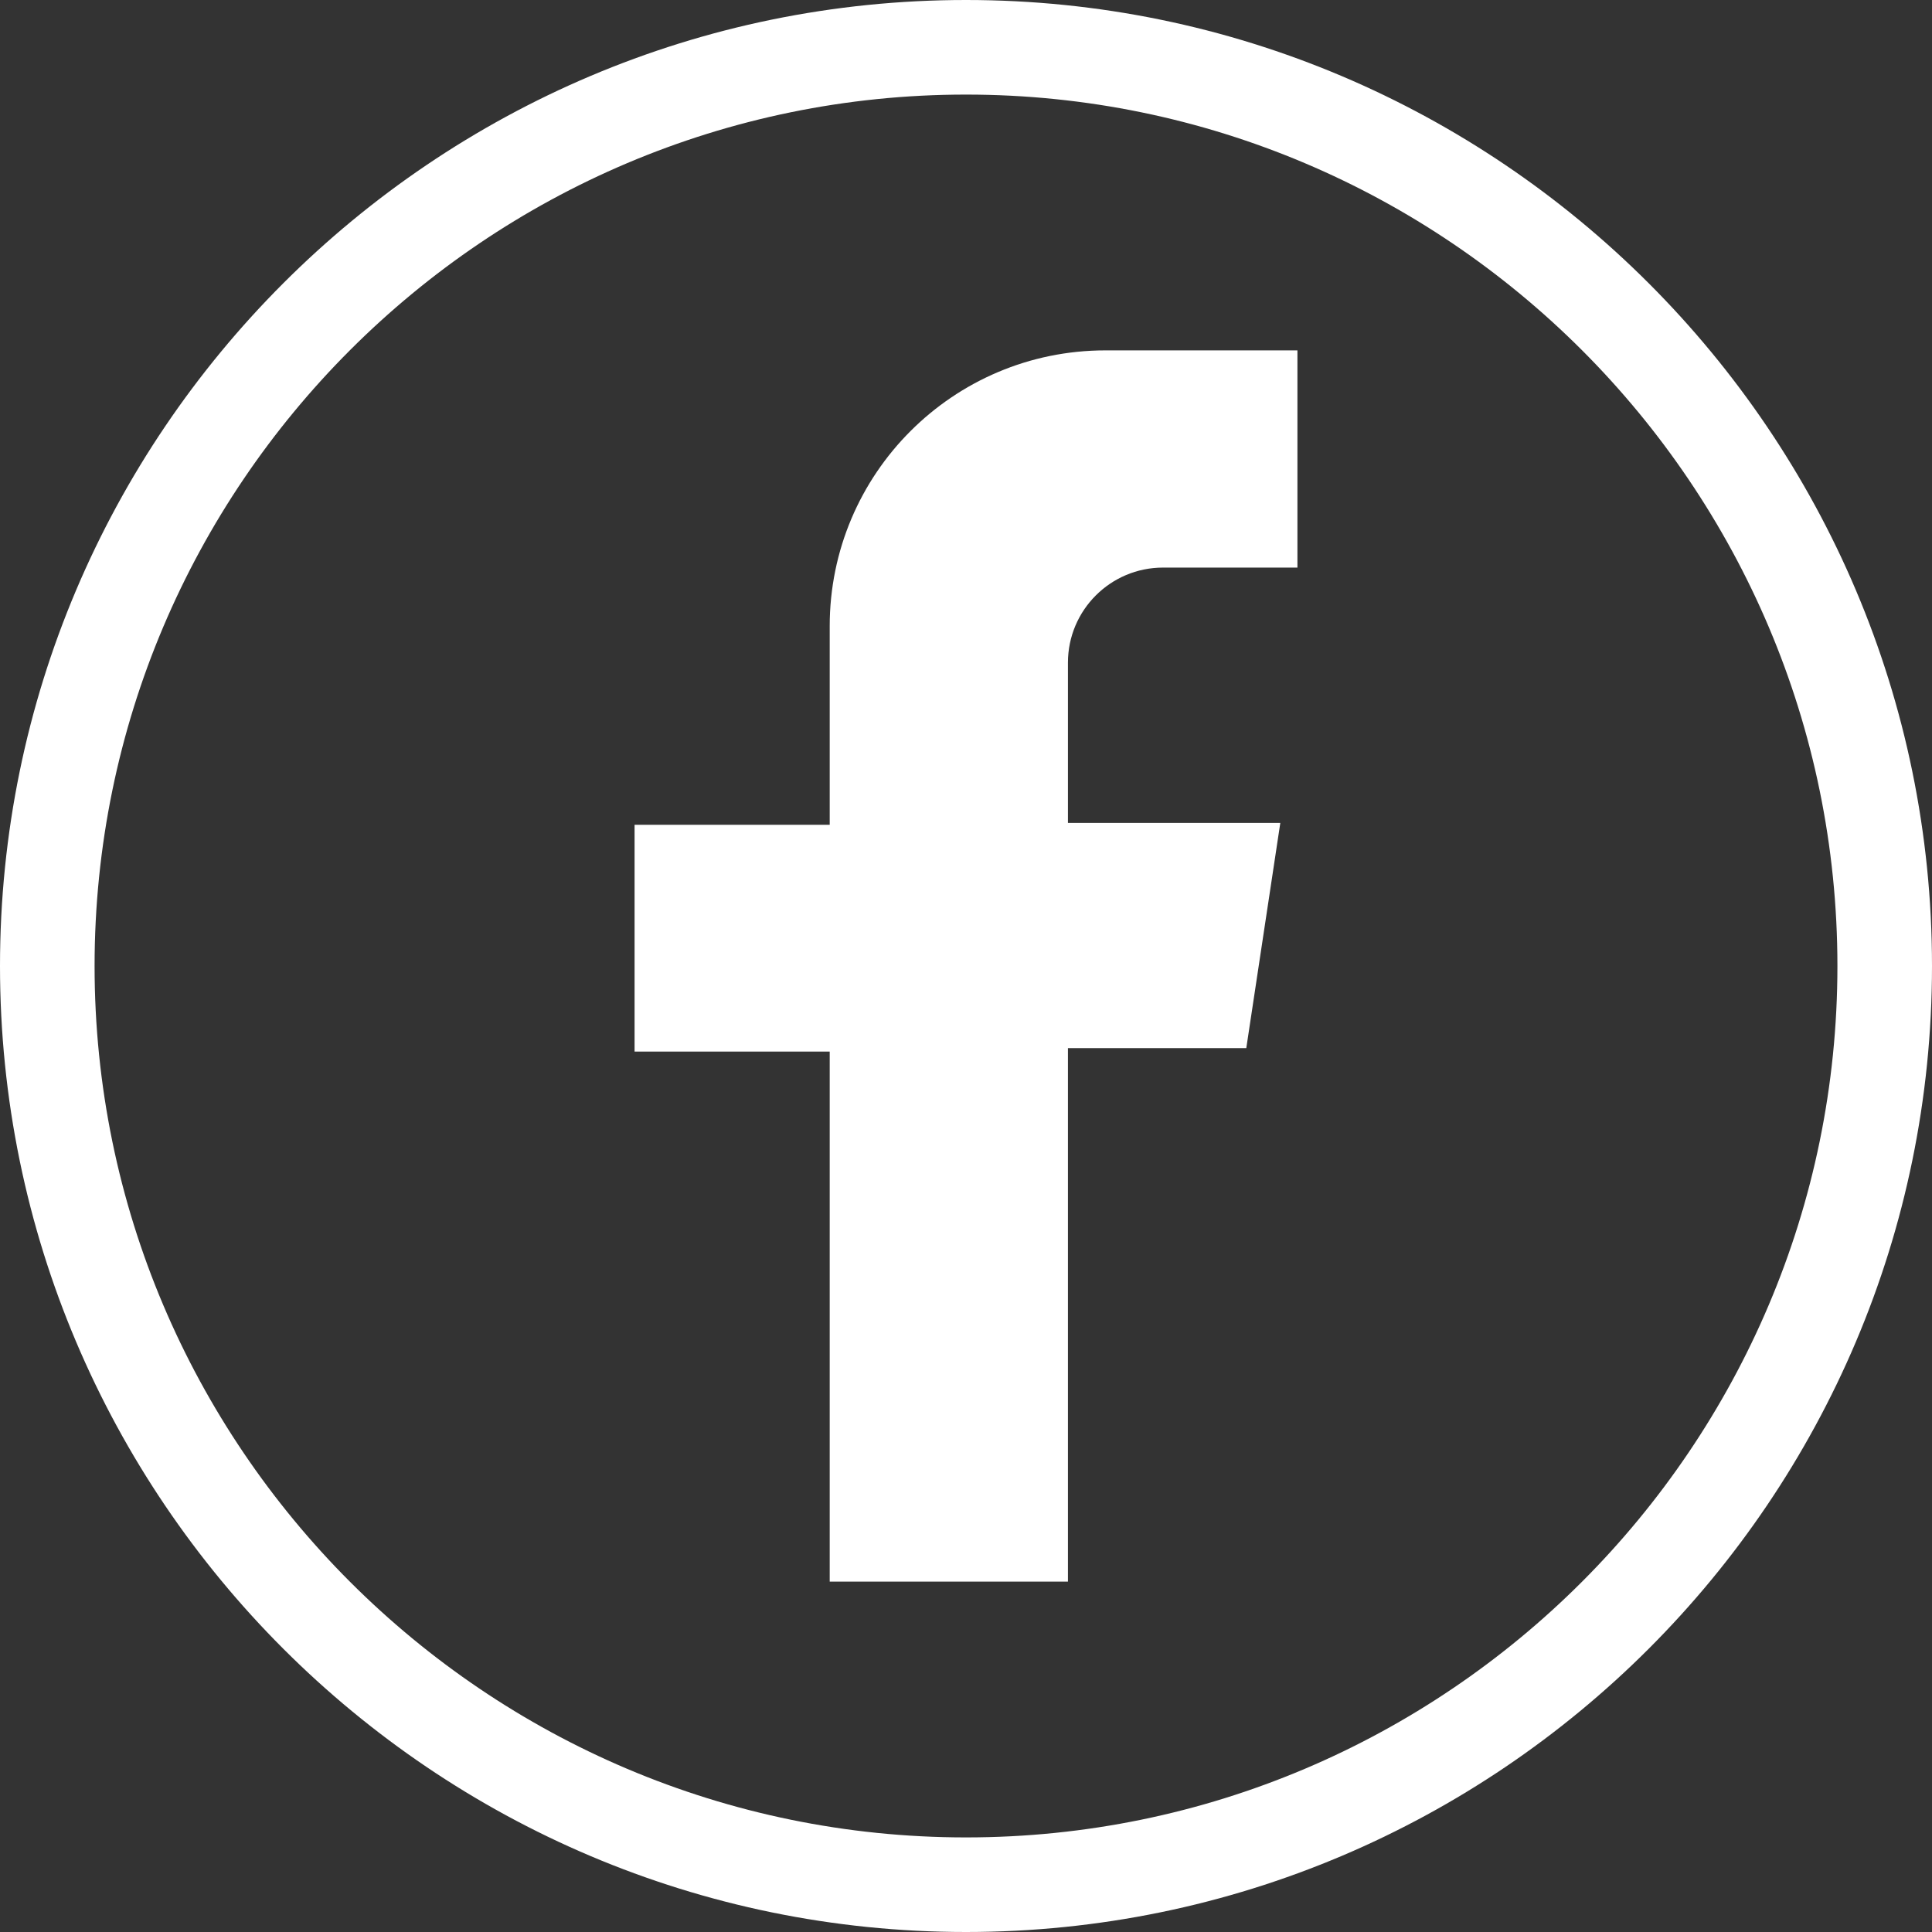 <?xml version="1.0" encoding="UTF-8"?><svg id="Calque_2" xmlns="http://www.w3.org/2000/svg" viewBox="0 0 223.26 223.26"><rect x="0" y="0" width="223.26" height="223.26" fill="#333333" stroke="none"/><defs><style>.cls-1{fill:#fff;}</style></defs><g id="_Ñëîé_1"><path class="cls-1" d="m149.93,65.59v-25.1h-22.19c-17.6,0-31.86,14.27-31.86,31.86v22.96h-22.55v26.21h22.55v61.25h27.53v-61.65h20.61l3.93-26.02h-24.54v-18.52c0-6.07,4.92-10.99,10.99-10.99h15.53Z"/><path class="cls-1" d="m111.63,223.26C50.08,223.26,0,173.18,0,111.63S50.08,0,111.63,0s111.63,50.08,111.63,111.63-50.08,111.63-111.63,111.63Zm0-212.33C56.1,10.93,10.93,56.1,10.93,111.63s45.18,100.7,100.7,100.7,100.7-45.18,100.7-100.7S167.16,10.93,111.63,10.93Z"/></g></svg>